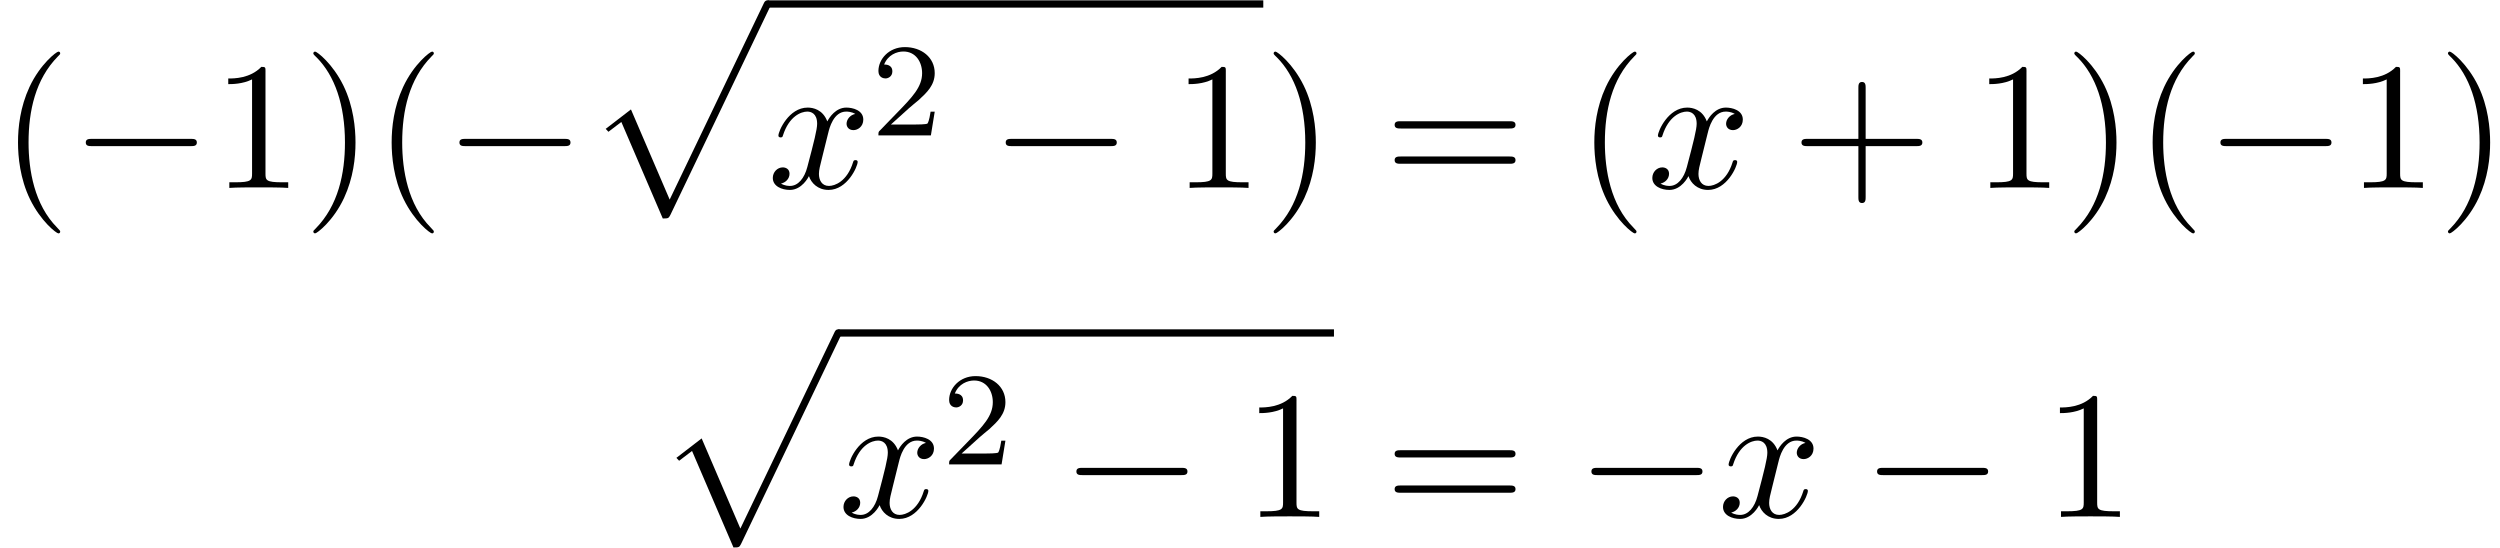 <?xml version='1.0' encoding='UTF-8'?>
<!-- This file was generated by dvisvgm 3.0.3 -->
<svg xmlns="http://www.w3.org/2000/svg" xmlns:xlink="http://www.w3.org/1999/xlink" width="251" height="55" viewBox="1872.02 1509.136 150.037 32.877">
<defs>
<path id='g2-120' d='m3.644-3.295c.065-.284 .316-1.287 1.08-1.287c.055 0 .316 0 .545 .142c-.305 .055-.524 .327-.524 .589c0 .175 .12 .382 .415 .382c.24 0 .589-.196 .589-.633c0-.567-.644-.72-1.015-.72c-.633 0-1.015 .578-1.145 .829c-.273-.72-.862-.829-1.178-.829c-1.135 0-1.756 1.407-1.756 1.68c0 .109 .109 .109 .131 .109c.087 0 .12-.022 .142-.12c.371-1.156 1.091-1.429 1.462-1.429c.207 0 .589 .098 .589 .731c0 .338-.185 1.069-.589 2.596c-.175 .676-.556 1.135-1.036 1.135c-.065 0-.316 0-.545-.142c.273-.055 .513-.284 .513-.589c0-.295-.24-.382-.404-.382c-.327 0-.6 .284-.6 .633c0 .502 .545 .72 1.025 .72c.72 0 1.113-.764 1.145-.829c.131 .404 .524 .829 1.178 .829c1.124 0 1.745-1.407 1.745-1.68c0-.109-.098-.109-.131-.109c-.098 0-.12 .044-.142 .12c-.36 1.167-1.102 1.429-1.451 1.429c-.425 0-.6-.349-.6-.72c0-.24 .065-.48 .185-.96l.371-1.495z'/>
<path id='g0-112' d='m4.625 12.655c.338 0 .349-.011 .458-.218l5.967-12.458c.076-.142 .076-.164 .076-.196c0-.12-.087-.218-.218-.218c-.142 0-.185 .098-.24 .218l-5.629 11.738l-2.324-5.411l-1.516 1.167l.164 .175l.775-.589l2.487 5.793z'/>
<path id='g3-50' d='m2.248-1.626c.128-.12 .462-.383 .59-.494c.494-.454 .964-.893 .964-1.618c0-.948-.797-1.562-1.793-1.562c-.956 0-1.586 .725-1.586 1.435c0 .391 .311 .446 .422 .446c.167 0 .414-.12 .414-.422c0-.414-.399-.414-.494-.414c.231-.582 .765-.781 1.156-.781c.741 0 1.124 .63 1.124 1.299c0 .829-.582 1.435-1.522 2.399l-1.004 1.036c-.096 .088-.096 .104-.096 .303h3.148l.231-1.427h-.247c-.024 .159-.088 .558-.183 .709c-.048 .064-.654 .064-.781 .064h-1.419l1.076-.972z'/>
<path id='g4-40' d='m3.611 2.618c0-.033 0-.055-.185-.24c-1.364-1.375-1.713-3.436-1.713-5.105c0-1.898 .415-3.796 1.756-5.16c.142-.131 .142-.153 .142-.185c0-.076-.044-.109-.109-.109c-.109 0-1.091 .742-1.735 2.127c-.556 1.2-.687 2.411-.687 3.327c0 .851 .12 2.171 .72 3.404c.655 1.342 1.593 2.051 1.702 2.051c.065 0 .109-.033 .109-.109z'/>
<path id='g4-41' d='m3.153-2.727c0-.851-.12-2.171-.72-3.404c-.655-1.342-1.593-2.051-1.702-2.051c-.065 0-.109 .044-.109 .109c0 .033 0 .055 .207 .251c1.069 1.08 1.691 2.815 1.691 5.095c0 1.865-.404 3.785-1.756 5.16c-.142 .131-.142 .153-.142 .185c0 .065 .044 .109 .109 .109c.109 0 1.091-.742 1.735-2.127c.556-1.2 .687-2.411 .687-3.327z'/>
<path id='g4-43' d='m4.462-2.509h3.044c.153 0 .36 0 .36-.218s-.207-.218-.36-.218h-3.044v-3.055c0-.153 0-.36-.218-.36s-.218 .207-.218 .36v3.055h-3.055c-.153 0-.36 0-.36 .218s.207 .218 .36 .218h3.055v3.055c0 .153 0 .36 .218 .36s.218-.207 .218-.36v-3.055z'/>
<path id='g4-49' d='m3.207-6.982c0-.262 0-.284-.251-.284c-.676 .698-1.636 .698-1.985 .698v.338c.218 0 .862 0 1.429-.284v5.651c0 .393-.033 .524-1.015 .524h-.349v.338c.382-.033 1.331-.033 1.767-.033s1.385 0 1.767 .033v-.338h-.349c-.982 0-1.015-.12-1.015-.524v-6.12z'/>
<path id='g4-61' d='m7.495-3.567c.164 0 .371 0 .371-.218s-.207-.218-.36-.218h-6.535c-.153 0-.36 0-.36 .218s.207 .218 .371 .218h6.513zm.011 2.116c.153 0 .36 0 .36-.218s-.207-.218-.371-.218h-6.513c-.164 0-.371 0-.371 .218s.207 .218 .36 .218h6.535z'/>
<path id='g1-0' d='m7.189-2.509c.185 0 .382 0 .382-.218s-.196-.218-.382-.218h-5.902c-.185 0-.382 0-.382 .218s.196 .218 .382 .218h5.902z'/>
</defs>
<g id='page1'>
<!--start 1872.019782 1492.700226 -->
<use x='1872.02' y='1520.415' xlink:href='#g4-40'/>
<use x='1876.262' y='1520.415' xlink:href='#g1-0'/>
<use x='1884.747' y='1520.415' xlink:href='#g4-49'/>
<use x='1890.202' y='1520.415' xlink:href='#g4-41'/>
<use x='1894.444' y='1520.415' xlink:href='#g4-40'/>
<use x='1898.687' y='1520.415' xlink:href='#g1-0'/>
<use x='1907.171' y='1509.593' xlink:href='#g0-112'/>
<rect x='1918.081' y='1509.157' height='.436' width='29.755'/>
<use x='1918.081' y='1520.415' xlink:href='#g2-120'/>
<use x='1924.315' y='1517.263' xlink:href='#g3-50'/>
<use x='1931.472' y='1520.415' xlink:href='#g1-0'/>
<use x='1942.381' y='1520.415' xlink:href='#g4-49'/>
<use x='1947.836' y='1520.415' xlink:href='#g4-41'/>
<use x='1955.108' y='1520.415' xlink:href='#g4-61'/>
<use x='1966.623' y='1520.415' xlink:href='#g4-40'/>
<use x='1970.866' y='1520.415' xlink:href='#g2-120'/>
<use x='1979.525' y='1520.415' xlink:href='#g4-43'/>
<use x='1990.434' y='1520.415' xlink:href='#g4-49'/>
<use x='1995.888' y='1520.415' xlink:href='#g4-41'/>
<use x='2000.131' y='1520.415' xlink:href='#g4-40'/>
<use x='2004.373' y='1520.415' xlink:href='#g1-0'/>
<use x='2012.858' y='1520.415' xlink:href='#g4-49'/>
<use x='2018.313' y='1520.415' xlink:href='#g4-41'/>
<use x='1911.414' y='1529.337' xlink:href='#g0-112'/>
<rect x='1922.323' y='1528.901' height='.436' width='29.755'/>
<use x='1922.323' y='1540.159' xlink:href='#g2-120'/>
<use x='1928.558' y='1537.008' xlink:href='#g3-50'/>
<use x='1935.714' y='1540.159' xlink:href='#g1-0'/>
<use x='1946.623' y='1540.159' xlink:href='#g4-49'/>
<use x='1955.108' y='1540.159' xlink:href='#g4-61'/>
<use x='1966.623' y='1540.159' xlink:href='#g1-0'/>
<use x='1975.108' y='1540.159' xlink:href='#g2-120'/>
<use x='1983.767' y='1540.159' xlink:href='#g1-0'/>
<use x='1994.676' y='1540.159' xlink:href='#g4-49'/>
</g>
<script type="text/ecmascript">if(window.parent.postMessage)window.parent.postMessage("20.625|188.25|41.25|"+window.location,"*");</script>
</svg>